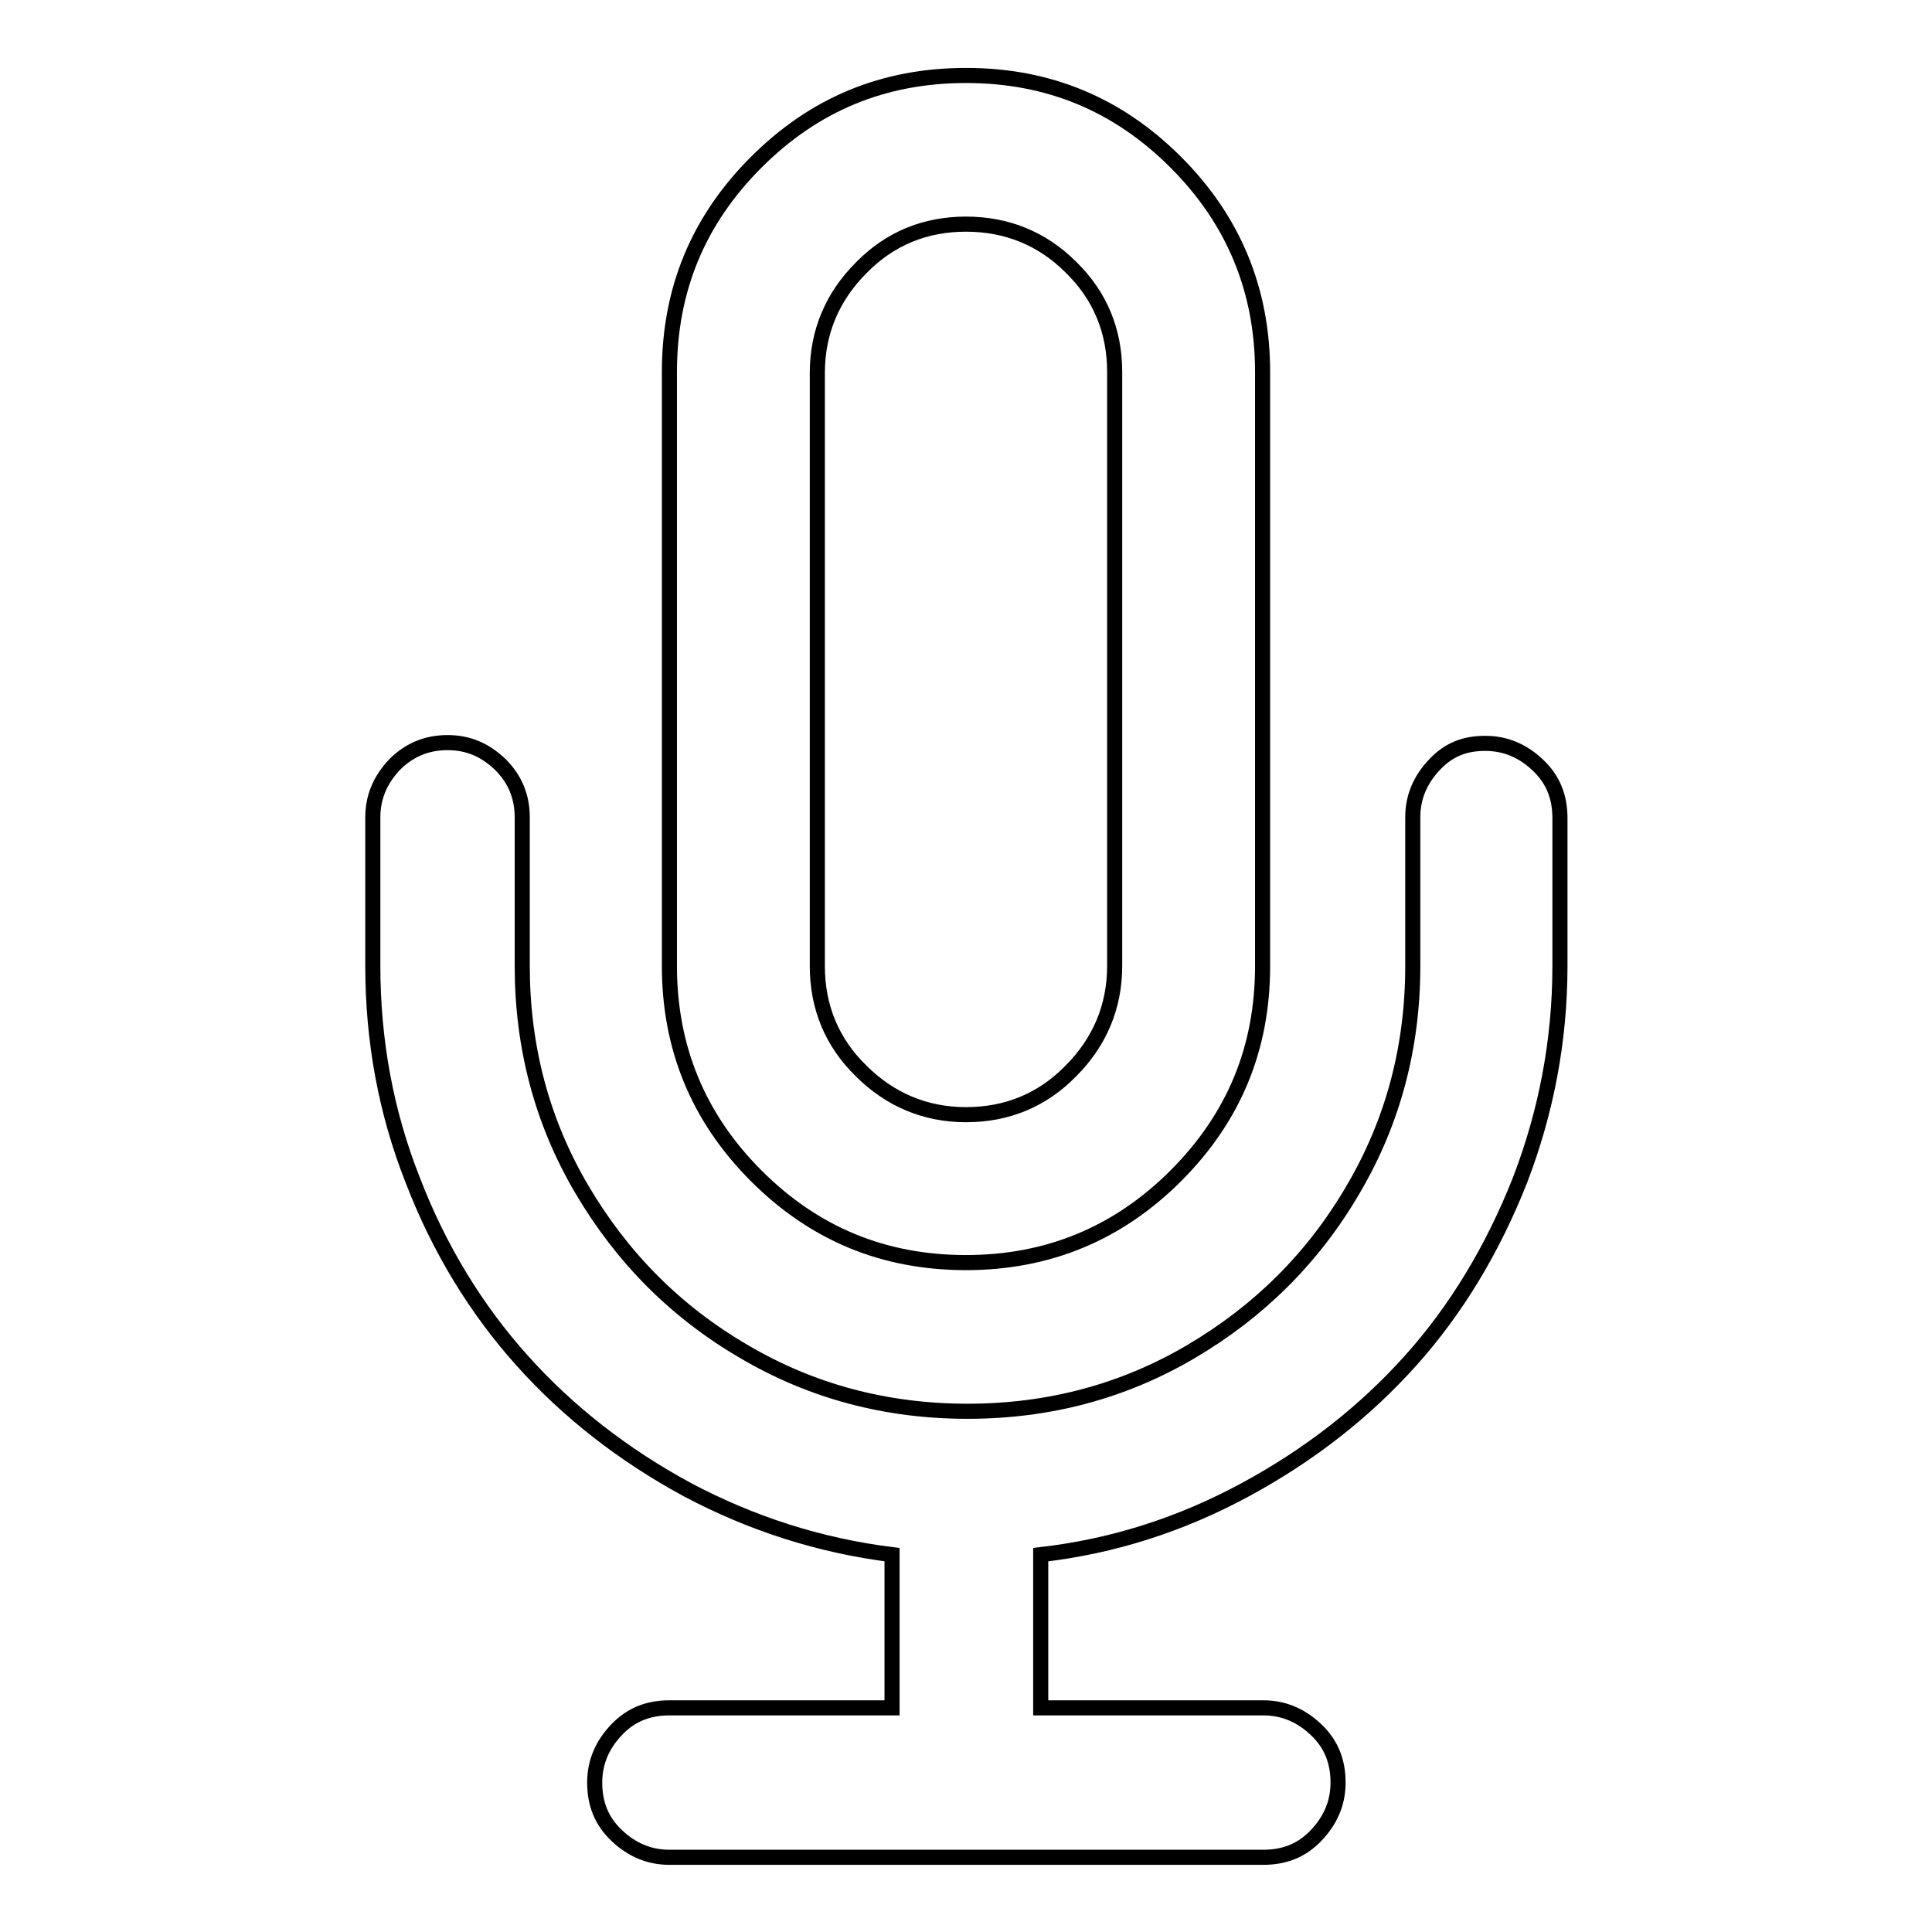 <?xml version="1.0" encoding="utf-8"?>
<!-- Svg Vector Icons : http://www.onlinewebfonts.com/icon -->
<!DOCTYPE svg PUBLIC "-//W3C//DTD SVG 1.1//EN" "http://www.w3.org/Graphics/SVG/1.1/DTD/svg11.dtd">
<svg version="1.1" xmlns="http://www.w3.org/2000/svg" xmlns:xlink="http://www.w3.org/1999/xlink" x="0px" y="0px" viewBox="0 0 256 256" enable-background="new 0 0 256 256" xml:space="preserve">
<g> <path stroke-width="2" fill-opacity="0" stroke="#000000"  d="M196.8,98.5c2.7,0,5,1,7,2.9s2.9,4.2,2.9,7V128c0,9.8-1.8,19.3-5.3,28.4c-3.6,9.1-8.4,17.1-14.5,23.9 c-6.1,6.8-13.4,12.5-21.9,17.1c-8.5,4.6-17.5,7.5-27.1,8.6v20.3h29.5c2.7,0,5,1,7,2.9s2.9,4.2,2.9,7c0,2.7-1,5-2.9,7 s-4.2,2.9-7,2.9H88.7c-2.7,0-5-1-7-2.9s-2.9-4.2-2.9-7c0-2.7,1-5,2.9-7s4.2-2.9,7-2.9h29.5V206c-9.6-1.2-18.6-4.1-27.1-8.6 c-8.5-4.6-15.8-10.3-21.9-17.1c-6.1-6.8-11-14.8-14.5-23.9c-3.6-9.1-5.3-18.6-5.3-28.4v-19.7c0-2.7,1-5,2.9-7 c1.9-1.9,4.2-2.9,7-2.9s5,1,7,2.9c1.9,1.9,2.9,4.2,2.9,7V128c0,10.7,2.6,20.6,7.9,29.6s12.4,16.2,21.5,21.5 c9,5.3,18.9,7.9,29.6,7.9c10.7,0,20.6-2.6,29.6-7.9s16.2-12.4,21.5-21.5c5.3-9,7.9-18.9,7.9-29.6v-19.7c0-2.7,1-5,2.9-7 S194.1,98.5,196.8,98.5L196.8,98.5z M128,10c10.9,0,20.1,3.8,27.8,11.5c7.7,7.7,11.5,17,11.5,27.8V128c0,10.9-3.8,20.1-11.5,27.8 c-7.7,7.7-17,11.5-27.8,11.5c-10.9,0-20.1-3.8-27.8-11.5c-7.7-7.7-11.5-17-11.5-27.8V49.3c0-10.9,3.8-20.1,11.5-27.8 S117.1,10,128,10z M128,29.7c-5.4,0-10.1,1.9-13.9,5.8c-3.8,3.8-5.8,8.5-5.8,13.9V128c0,5.4,1.9,10.1,5.8,13.9 c3.8,3.8,8.5,5.8,13.9,5.8c5.4,0,10.1-1.9,13.9-5.8c3.8-3.8,5.8-8.5,5.8-13.9V49.3c0-5.4-1.9-10.1-5.8-13.9 C138.1,31.6,133.4,29.7,128,29.7L128,29.7z"/></g>
</svg>